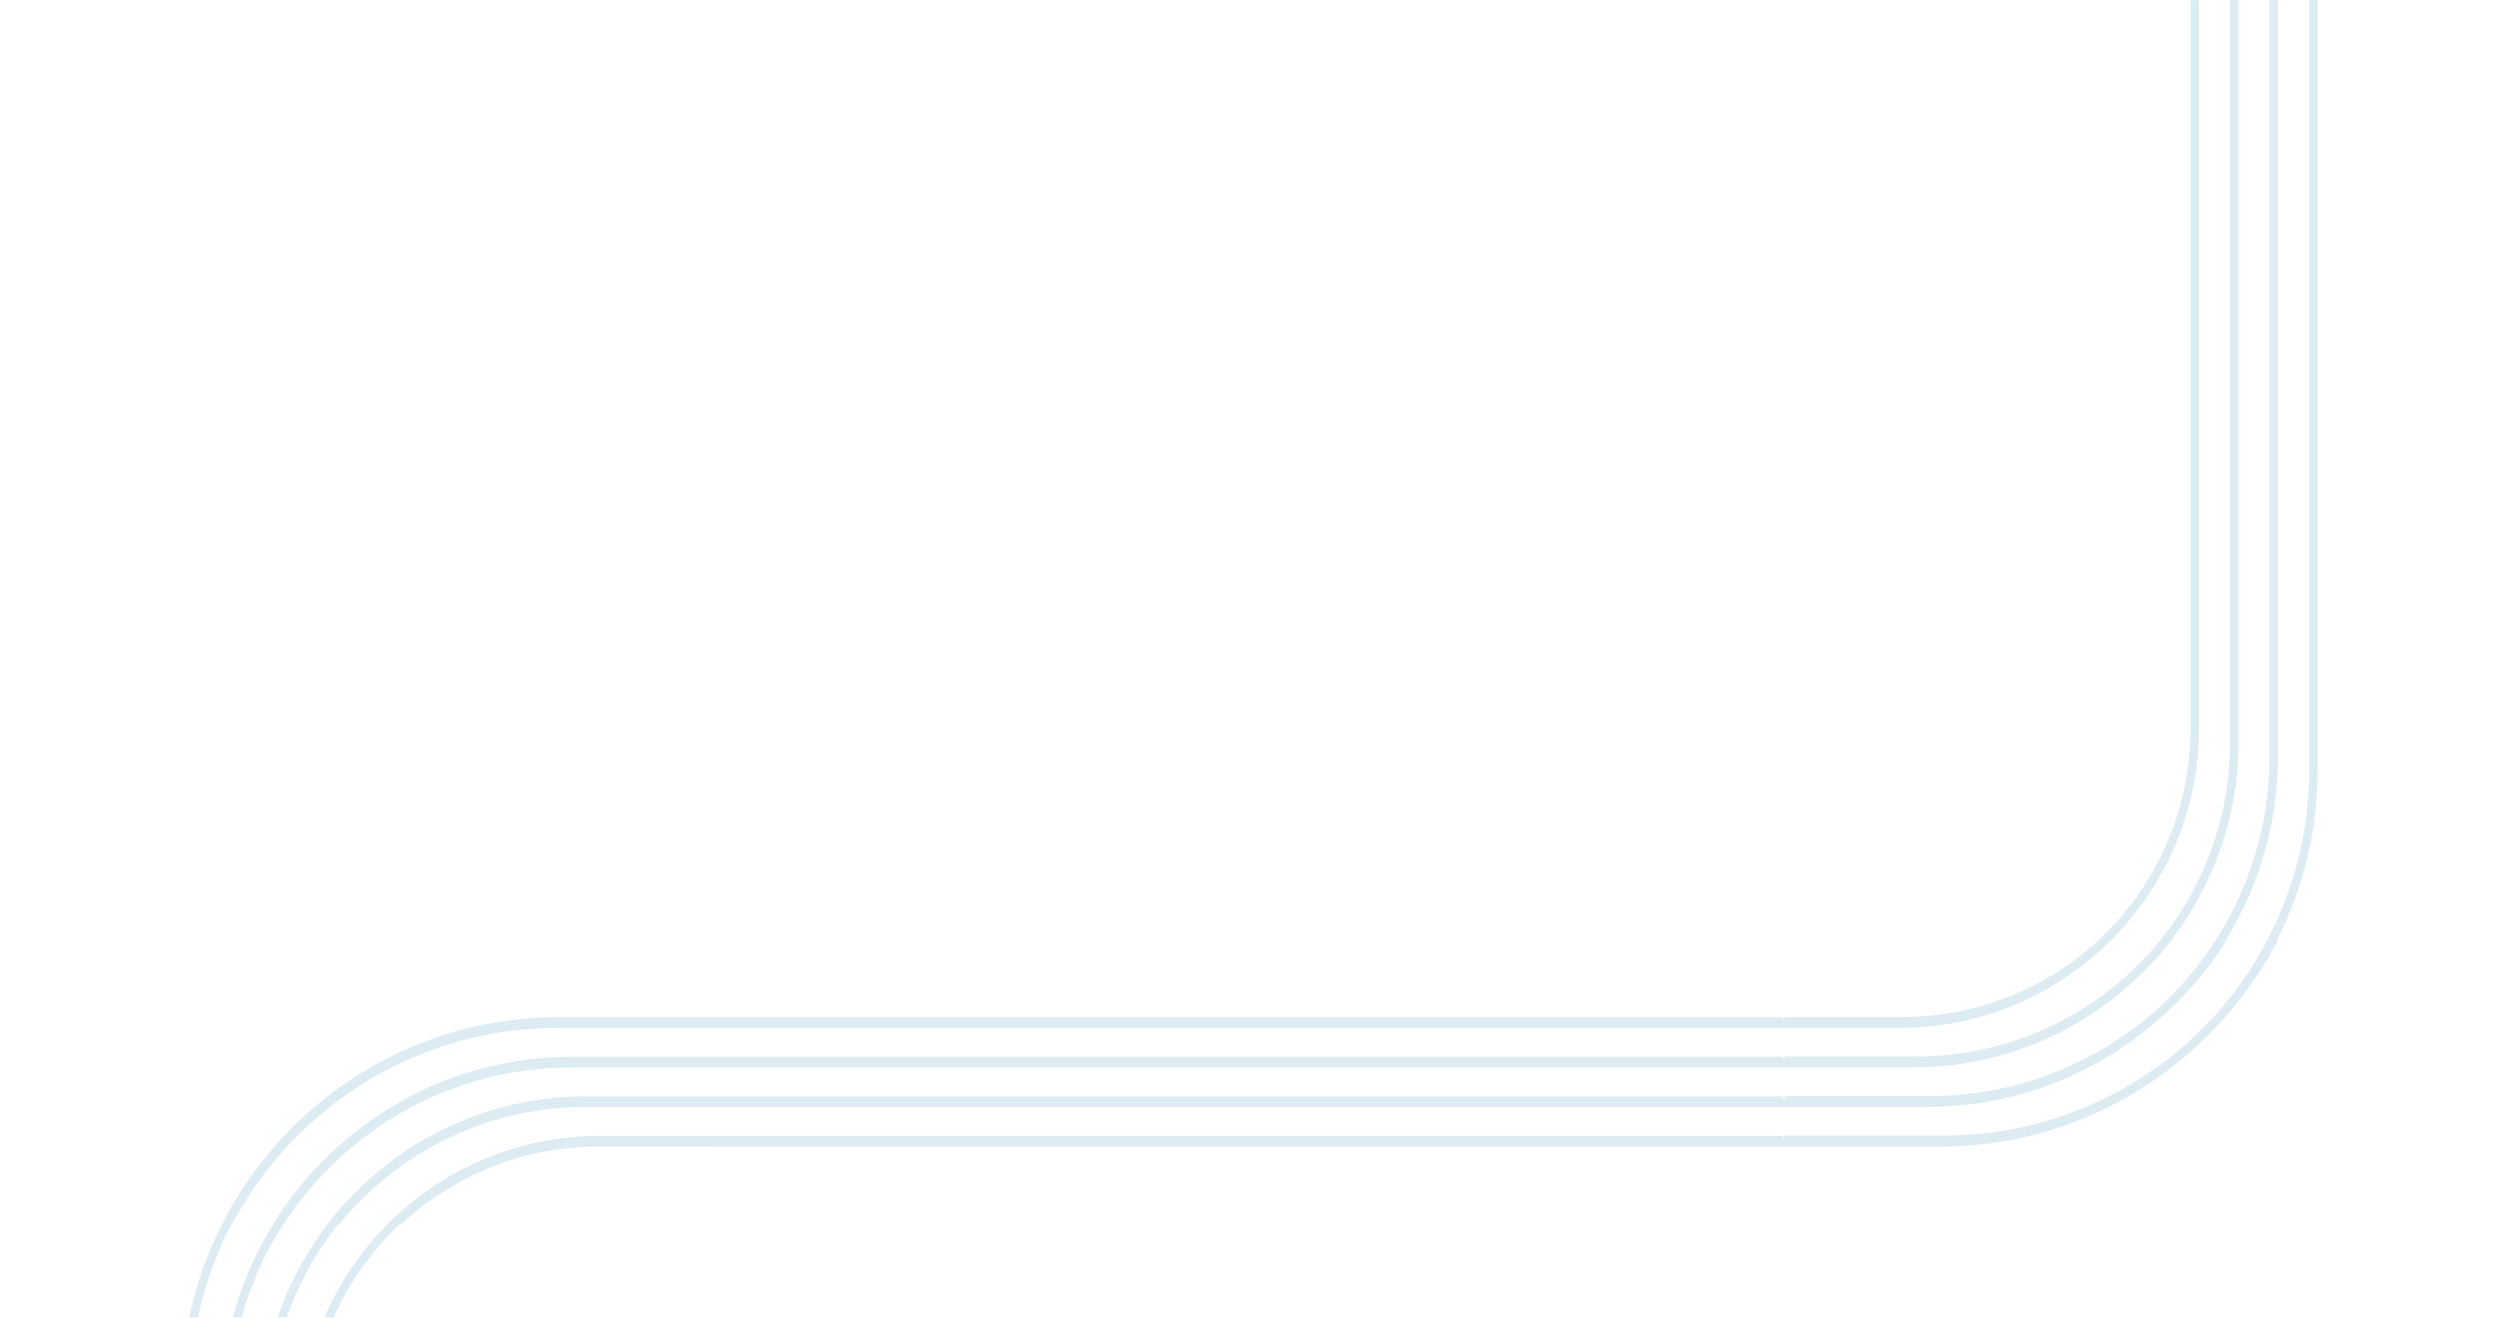 <svg width="1920" height="1012" viewBox="0 0 1920 1012" fill="none" xmlns="http://www.w3.org/2000/svg">
<mask id="mask0_6446_4589" style="mask-type:alpha" maskUnits="userSpaceOnUse" x="0" y="0" width="1920" height="1012">
<rect width="1920" height="1012" fill="#3777BC"/>
</mask>
<g mask="url(#mask0_6446_4589)">
<g opacity="0.5">
<path d="M1688.84 559.28C1688.93 686.153 1585.68 789.4 1458.81 789.4H428.313C320.106 789.4 225.966 850.447 178.355 939.898H170.961C219.113 846.75 316.409 782.908 428.313 782.908H1370.62V781.104H1460.52C1518.95 781.104 1572.24 758.561 1612.1 721.771H1612.21C1655.37 680.983 1682.34 623.234 1682.34 559.28V-52H1688.84V559.28ZM1719.22 569.92C1719.22 626.952 1700.02 679.581 1667.74 721.68H1668.1C1662.67 728.618 1656.88 735.262 1650.76 741.586C1605.19 789.719 1540.72 819.788 1469.36 819.788H438.864C346.437 819.788 265.011 867.67 218.031 939.898H210.276C257.978 863.883 342.65 813.296 438.774 813.296H549.957V813.295H1370.62V811.402H1471.16C1539.06 811.402 1600.49 783.481 1644.71 738.505C1686.81 694.732 1712.73 635.291 1712.73 569.92V-52H1719.22V569.92ZM1749.52 580.471C1749.55 632.201 1734.94 680.581 1709.6 721.68H1710.39C1698.44 740.725 1684.16 758.172 1667.97 773.628C1619.39 820.971 1553.04 850.176 1480 850.176H449.504C373.489 850.176 305.588 885.163 260.863 939.898H252.568C298.375 881.376 369.611 843.684 449.504 843.684H1370.62V841.79H1481.8C1552.99 841.79 1617.65 813.381 1665.08 767.321C1713.19 719.614 1743.03 653.507 1743.03 580.56V-52H1749.52V580.471ZM1780 591.111C1780 638.058 1768.76 682.43 1748.84 721.68H1749.7C1736.62 746.986 1719.91 770.126 1700.27 790.413C1647.5 845.914 1572.99 880.565 1490.55 880.565H549.957V880.474H460.144C401.713 880.474 348.421 903.017 308.565 939.807H299.096C340.666 899.049 397.475 873.892 460.144 873.891H550.046V874.072H1370.62V872.179H1492.35C1573.13 872.179 1646.07 838.154 1697.66 783.691C1744.7 733.142 1773.51 665.421 1773.51 591.111V-52H1780V591.111Z" fill="#BBD9E6"/>
<path d="M460.595 872.359H1369.44V878.851H460.685C337.419 878.851 237.057 979.123 237.057 1102.48V1713.76H230.565V1102.48C230.475 975.606 333.722 872.359 460.595 872.359Z" fill="#BBD9E6"/>
<path d="M450.045 841.971H1369.44V848.463H450.045C315.868 848.463 206.669 957.662 206.669 1091.84V1713.76H200.177V1091.84C200.177 954.055 312.261 841.971 450.045 841.971Z" fill="#BBD9E6"/>
<path d="M439.404 811.582H1369.44V818.075H439.495C294.407 818.075 176.371 936.111 176.371 1081.2V1713.76H169.879V1081.29C169.789 932.594 290.71 811.582 439.404 811.582Z" fill="#BBD9E6"/>
<path d="M428.854 781.194H1369.44V787.687H428.854C272.856 787.687 145.893 914.65 145.893 1070.65V1713.76H139.4V1070.65C139.4 911.043 269.249 781.194 428.854 781.194Z" fill="#BBD9E6"/>
</g>
</g>
</svg>
